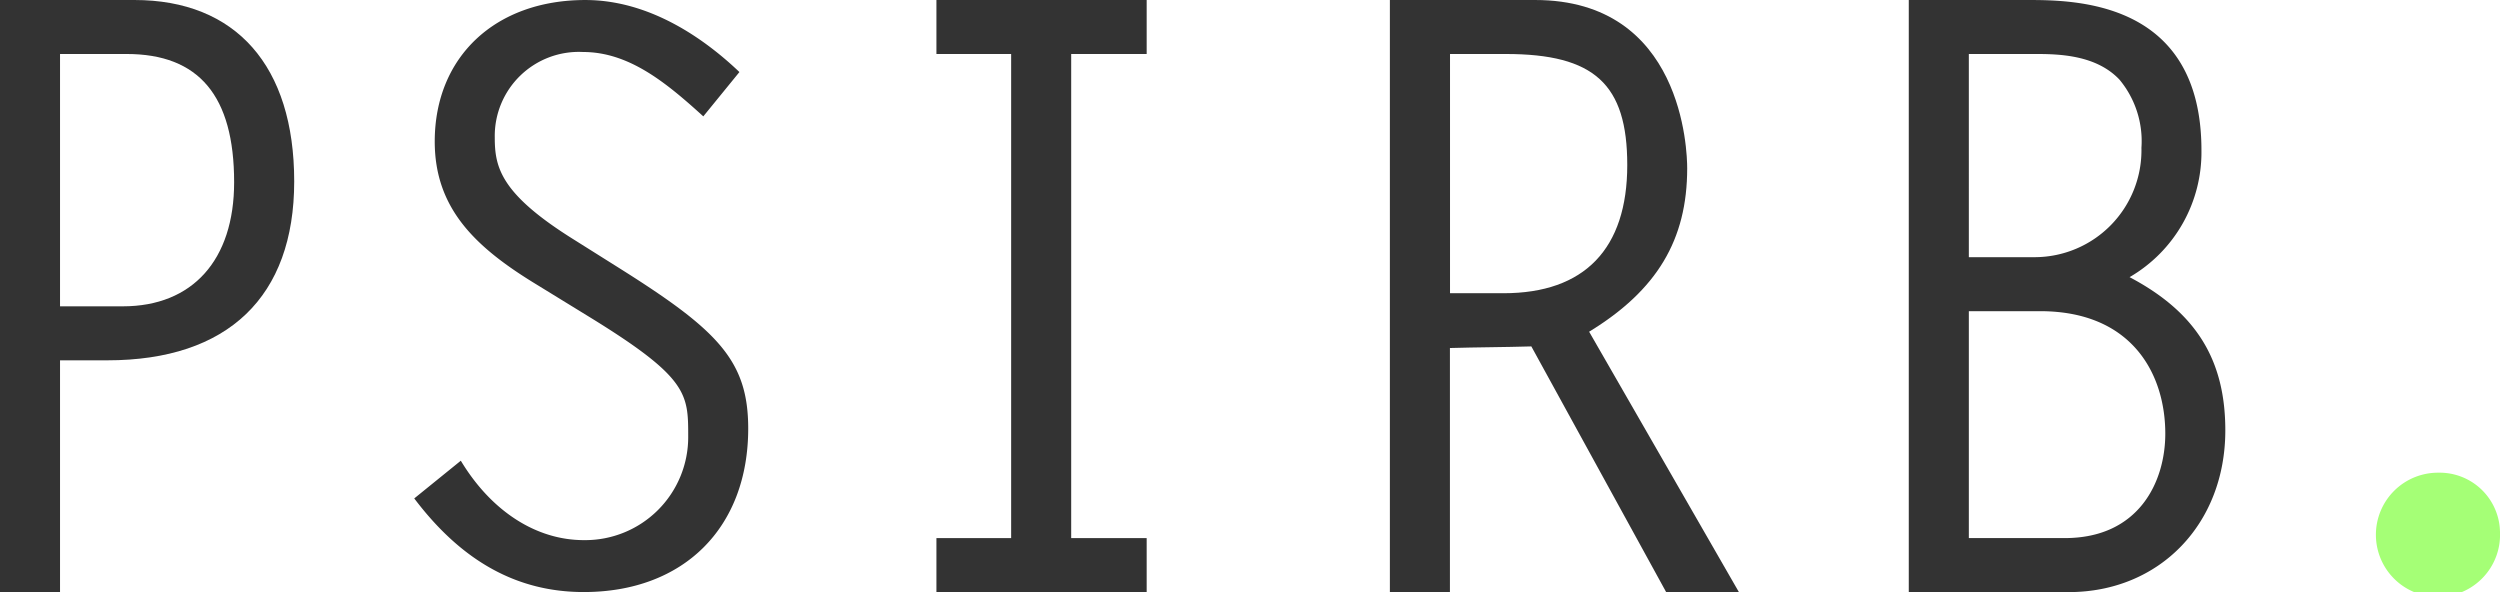 <svg xmlns="http://www.w3.org/2000/svg" width="135.109" height="32" viewBox="0 0 135.109 32"><g transform="translate(-67.917 -202.866)"><path d="M75.18,202.866H67.917v32h3.244V222.339h2.562c6.51,0,10.094-3.434,10.094-9.67S80.67,202.866,75.18,202.866Zm-.625,16.555H71.161V205.784h3.6c3.909,0,5.809,2.266,5.809,6.929C80.573,216.913,78.323,219.421,74.555,219.421Z" transform="translate(0 0)" fill="#333"/><path d="M96.738,217.321l-2.373-1.492c-3.985-2.481-4.3-3.913-4.3-5.529a4.544,4.544,0,0,1,4.769-4.624c2.464,0,4.459,1.626,6.454,3.436l.047.043,1.915-2.35.037-.045-.043-.041c-1.854-1.757-4.8-3.852-8.284-3.852-4.868,0-8.139,3.073-8.139,7.647,0,3.647,2.225,5.743,5.567,7.767l2.706,1.662c5.425,3.323,5.425,4.19,5.425,6.508a5.566,5.566,0,0,1-5.644,5.605c-2.557,0-4.966-1.543-6.609-4.232l-.036-.06-2.469,2-.048.039.038.049c2.562,3.37,5.546,5.01,9.123,5.01,5.4,0,8.888-3.471,8.888-8.842C103.761,222.325,102.093,220.686,96.738,217.321Z" transform="translate(4.591 0)" fill="#333"/><path d="M119.567,205.784v-2.918H108.205v2.918h4.038v26.163h-4.038v2.918h11.362v-2.918h-4.079V205.784Z" transform="translate(10.32 0)" fill="#333"/><path d="M138.382,220.793c3.669-2.241,5.3-4.967,5.3-8.832,0-.93-.23-9.095-8.222-9.095h-7.846v32h3.245V221.674c.73-.021,1.471-.033,2.187-.043s1.476-.023,2.213-.044l7.268,13.246.017.033h3.933Zm-7.518-15.009h3.019c4.782,0,6.56,1.627,6.56,6,0,4.532-2.312,6.929-6.684,6.929h-2.895Z" transform="translate(15.417 0)" fill="#333"/><path d="M161.549,217.844a7.8,7.8,0,0,0,3.884-6.857c0-8.121-6.88-8.121-9.47-8.121h-6.347v32h8.637c4.908,0,8.47-3.676,8.47-8.74C166.724,222.292,165.128,219.733,161.549,217.844Zm-5.127-1.079h-3.56V205.784h3.6c1.277,0,3.283.049,4.544,1.389a5.2,5.2,0,0,1,1.184,3.681A5.781,5.781,0,0,1,156.422,216.765Zm-3.56,2.918h3.851c4.989,0,6.766,3.419,6.766,6.619,0,2.6-1.423,5.644-5.433,5.644h-5.184Z" transform="translate(21.458 0)" fill="#333"/><path d="M173.607,223.126a3.262,3.262,0,0,1,3.331,3.206,3.355,3.355,0,1,1-3.331-3.206Z" transform="translate(26.088 5.286)" fill="#a5ff76"/></g></svg>